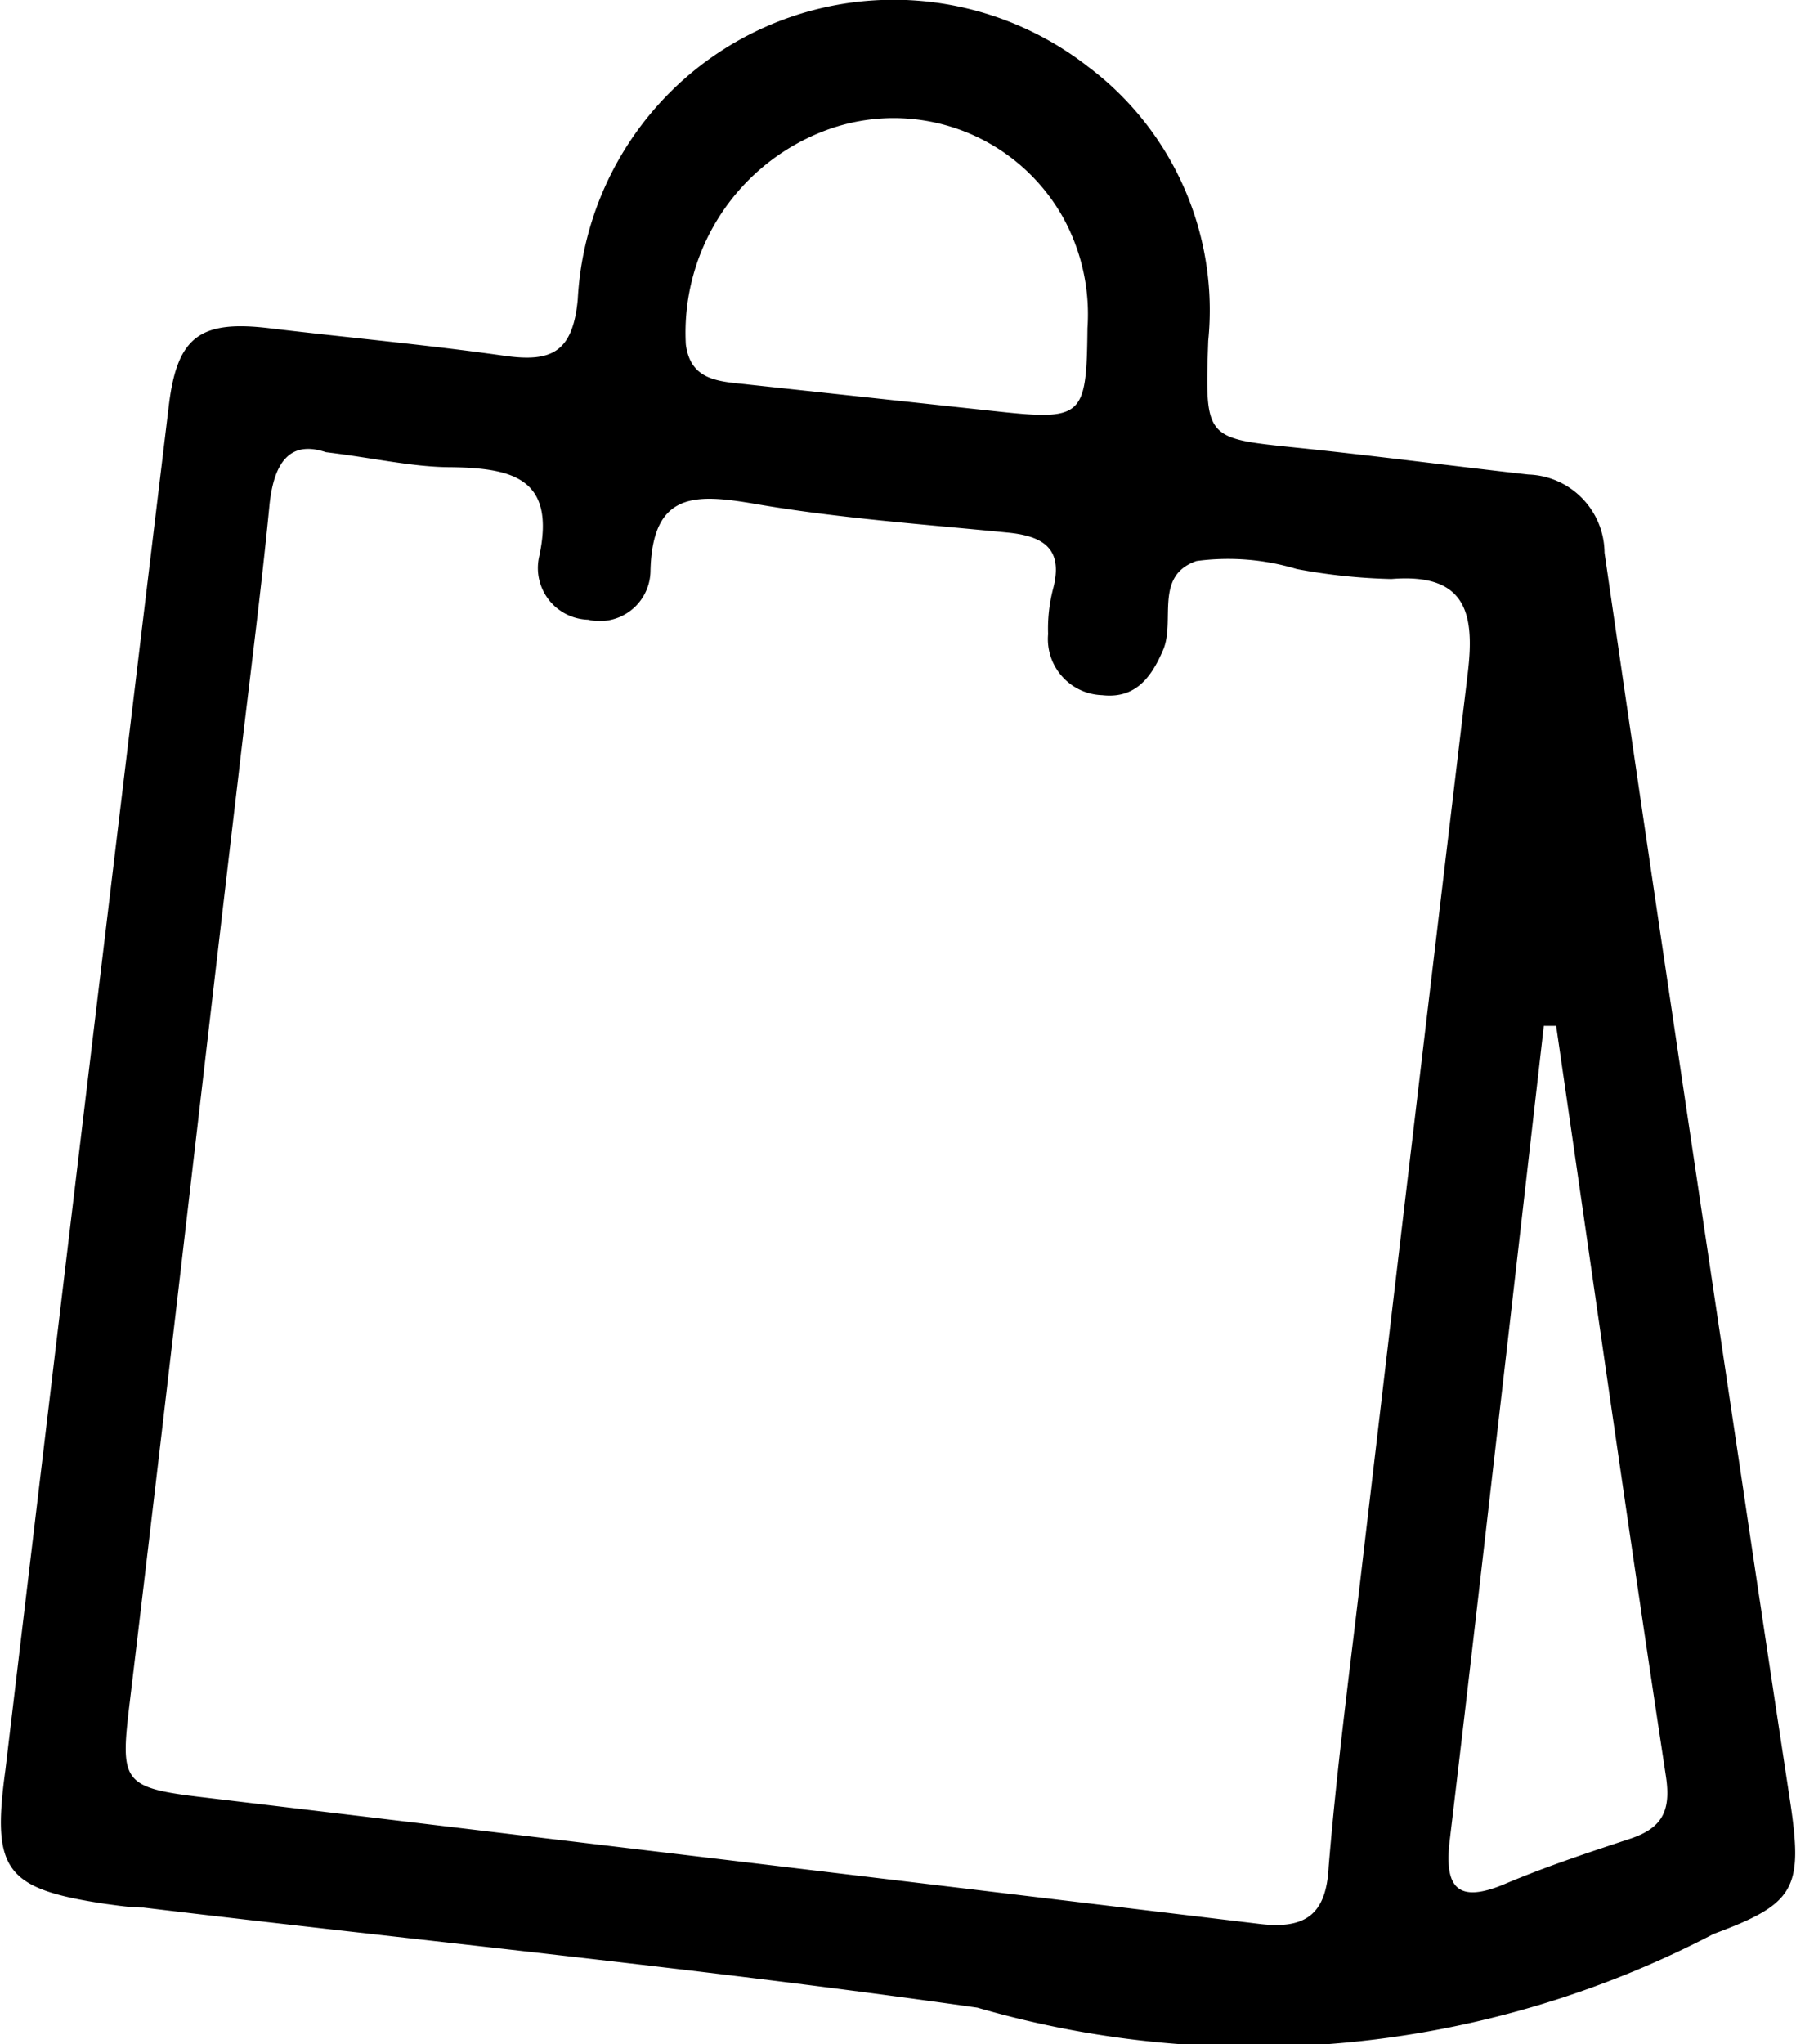 <svg xmlns="http://www.w3.org/2000/svg" width="5.384" height="6.125" viewBox="0 0 5.384 6.125">
  <title>Risorsa 1</title>
  <path d="M3.622,1.021c-.01.294-.01.292.26.32.234.024.468.055.7.081a.236.236,0,0,1,.228.234c.135.932.275,1.863.414,2.795q.07.472.142.944c.04.265.016.309-.229.4a2.977,2.977,0,0,1-2.207.221c-.831-.118-1.668-.2-2.5-.3-.038,0-.076-.006-.114-.011-.3-.045-.341-.1-.3-.4Q.259,3.263.506,1.216C.531,1.008.6.958.811.984c.234.028.468.049.7.082.14.02.206-.008.221-.169A.948.948,0,0,1,3.262.2.912.912,0,0,1,3.622,1.021ZM.977,1.355c-.11-.037-.158.033-.17.167-.026.266-.061.531-.092.8C.606,3.247.5,4.176.389,5.1c-.029.241-.024.257.223.286q1.582.189,3.164.379c.14.017.2-.031.207-.171.023-.279.059-.557.092-.834Q4.236,3.39,4.4,2.017c.022-.181-.006-.3-.229-.282a1.729,1.729,0,0,1-.284-.03.713.713,0,0,0-.3-.024c-.128.044-.063.179-.1.266s-.086.147-.183.136A.168.168,0,0,1,3.142,1.9a.473.473,0,0,1,.014-.132c.033-.121-.024-.161-.134-.172-.253-.025-.508-.043-.758-.086-.18-.031-.308-.037-.314.2a.152.152,0,0,1-.187.147.155.155,0,0,1-.147-.188c.052-.237-.081-.266-.263-.269C1.239,1.4,1.125,1.373.977,1.355ZM4.665,3.074l-.037,0q-.055.481-.11.961c-.057.493-.113.986-.172,1.479-.017.141.022.192.166.131.123-.052.25-.094.377-.136.094-.032.121-.083.105-.187C4.88,4.572,4.774,3.823,4.665,3.074ZM3.26.983A.6.6,0,0,0,3.187.652.582.582,0,0,0,2.477.39a.647.647,0,0,0-.421.642c.012.092.074.108.148.116l.778.084C3.247,1.261,3.257,1.251,3.26.983Z"/>
</svg>
